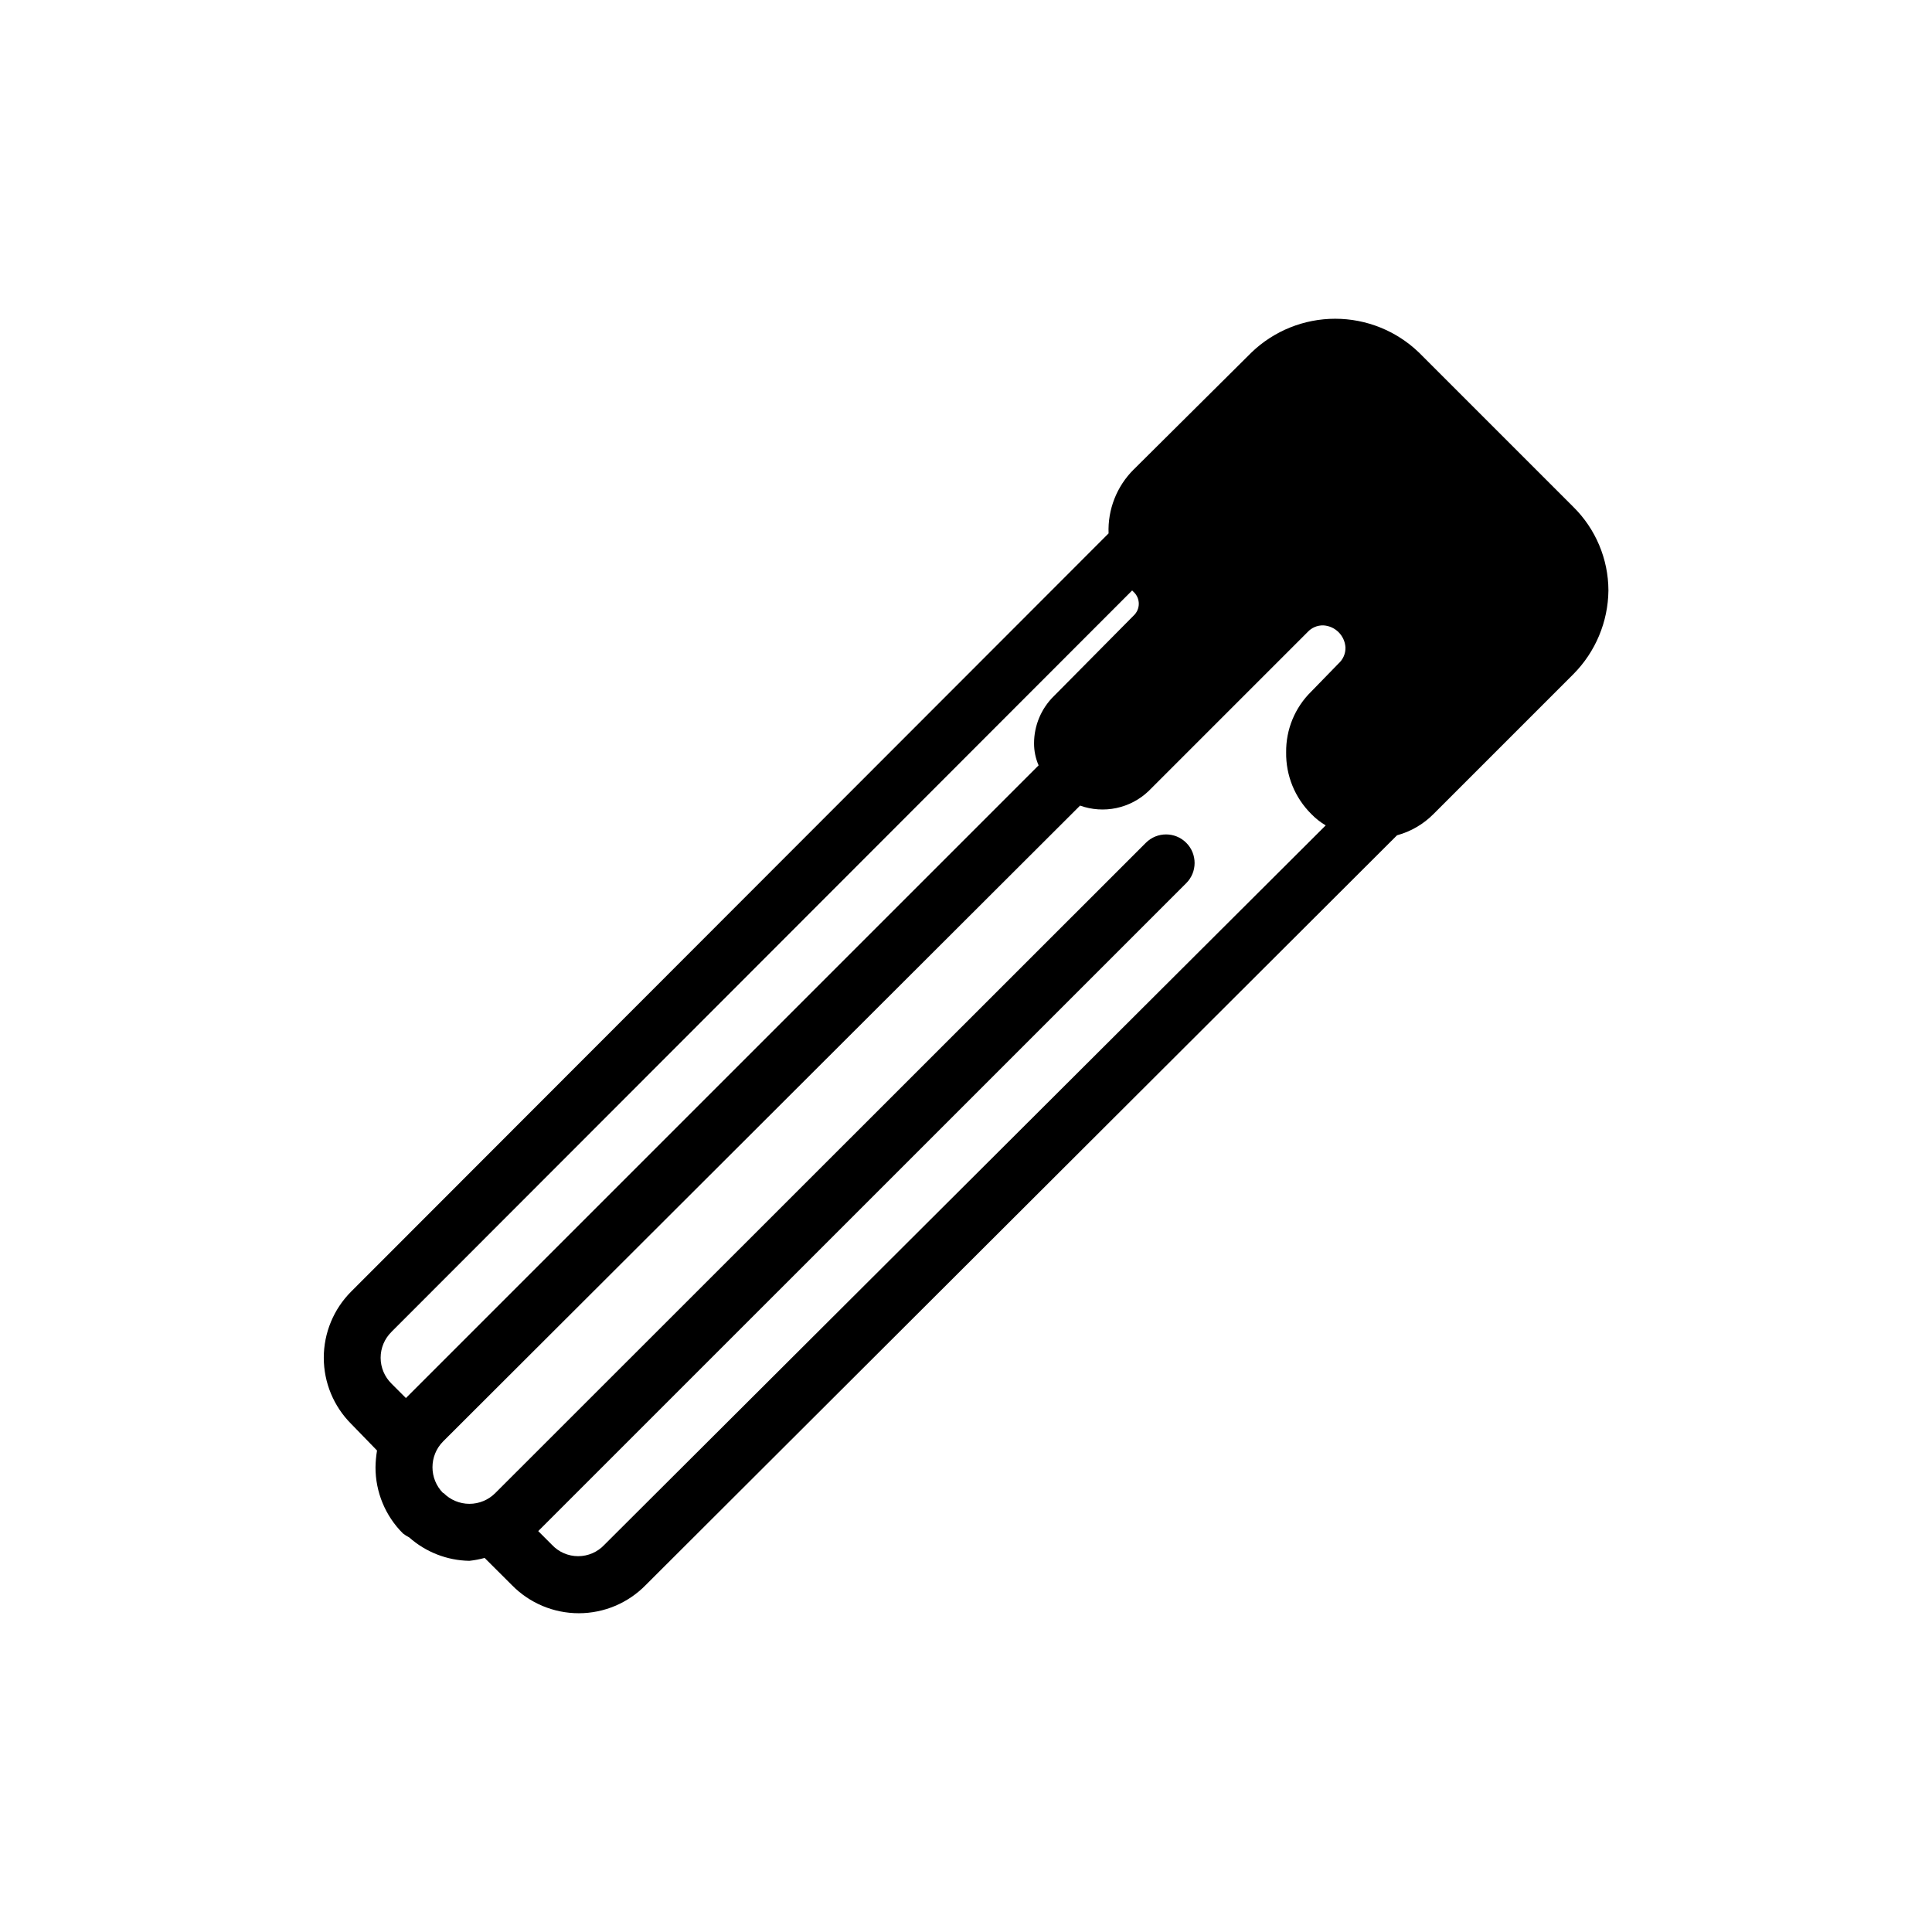 <?xml version="1.0" encoding="UTF-8"?>
<!-- Uploaded to: SVG Repo, www.svgrepo.com, Generator: SVG Repo Mixer Tools -->
<svg fill="#000000" width="800px" height="800px" version="1.1" viewBox="144 144 512 512" xmlns="http://www.w3.org/2000/svg">
 <path d="m560.91 278.3-40.91-40.91 0.004 0.004c-5.961-5.727-13.906-8.922-22.168-8.922-8.266 0-16.207 3.195-22.168 8.922l-31.234 31.035-0.004-0.004c-4.488 4.465-6.898 10.605-6.648 16.93l-200.72 200.92c-4.648 4.652-7.258 10.957-7.258 17.535 0 6.574 2.609 12.879 7.258 17.531l6.852 7.055c-0.242 1.465-0.379 2.945-0.402 4.434-0.016 6.574 2.598 12.887 7.254 17.531 0.52 0.414 1.078 0.773 1.672 1.066 4.41 3.91 10.07 6.113 15.961 6.207 1.363-0.152 2.711-0.406 4.031-0.766l7.215 7.195c4.668 4.773 11.059 7.461 17.734 7.461 6.676 0 13.066-2.688 17.734-7.461l199.11-198.7c3.664-0.996 7-2.941 9.672-5.641l37.082-37.082c5.852-5.902 9.18-13.855 9.27-22.168-0.027-8.336-3.387-16.316-9.332-22.168zm-313.17 218.66 196.29-196.48 0.402 0.402v-0.004c0.867 0.809 1.359 1.941 1.359 3.125 0 1.184-0.492 2.316-1.359 3.125l-21.16 21.363v-0.004c-3.348 3.297-5.234 7.797-5.238 12.496-0.008 2.012 0.402 4 1.207 5.844l-167.67 167.67-3.828-3.828c-1.836-1.809-2.871-4.277-2.871-6.852 0-2.578 1.035-5.047 2.871-6.852zm56.426 56.426h0.004c-1.801 1.926-4.32 3.019-6.953 3.019-2.637 0-5.156-1.094-6.953-3.019l-3.629-3.629 171.72-171.7c2.961-2.949 2.969-7.738 0.02-10.699-2.949-2.961-7.738-2.969-10.699-0.02l-172.4 172.32c-1.816 1.836-4.289 2.871-6.875 2.871-2.582 0-5.059-1.035-6.871-2.871h-0.121c-3.731-3.785-3.731-9.863 0-13.645l168.82-168.52c3.082 1.102 6.41 1.328 9.609 0.652 3.203-0.676 6.156-2.227 8.527-4.481l42.117-42.117h0.004c1.074-1.199 2.621-1.859 4.231-1.816 3.144 0.191 5.656 2.699 5.844 5.848 0.047 1.605-0.617 3.152-1.812 4.231l-7.254 7.457c-4.328 4.238-6.731 10.062-6.652 16.121-0.094 6.117 2.309 12.012 6.652 16.324 1.133 1.176 2.422 2.191 3.828 3.023z"/>
</svg>